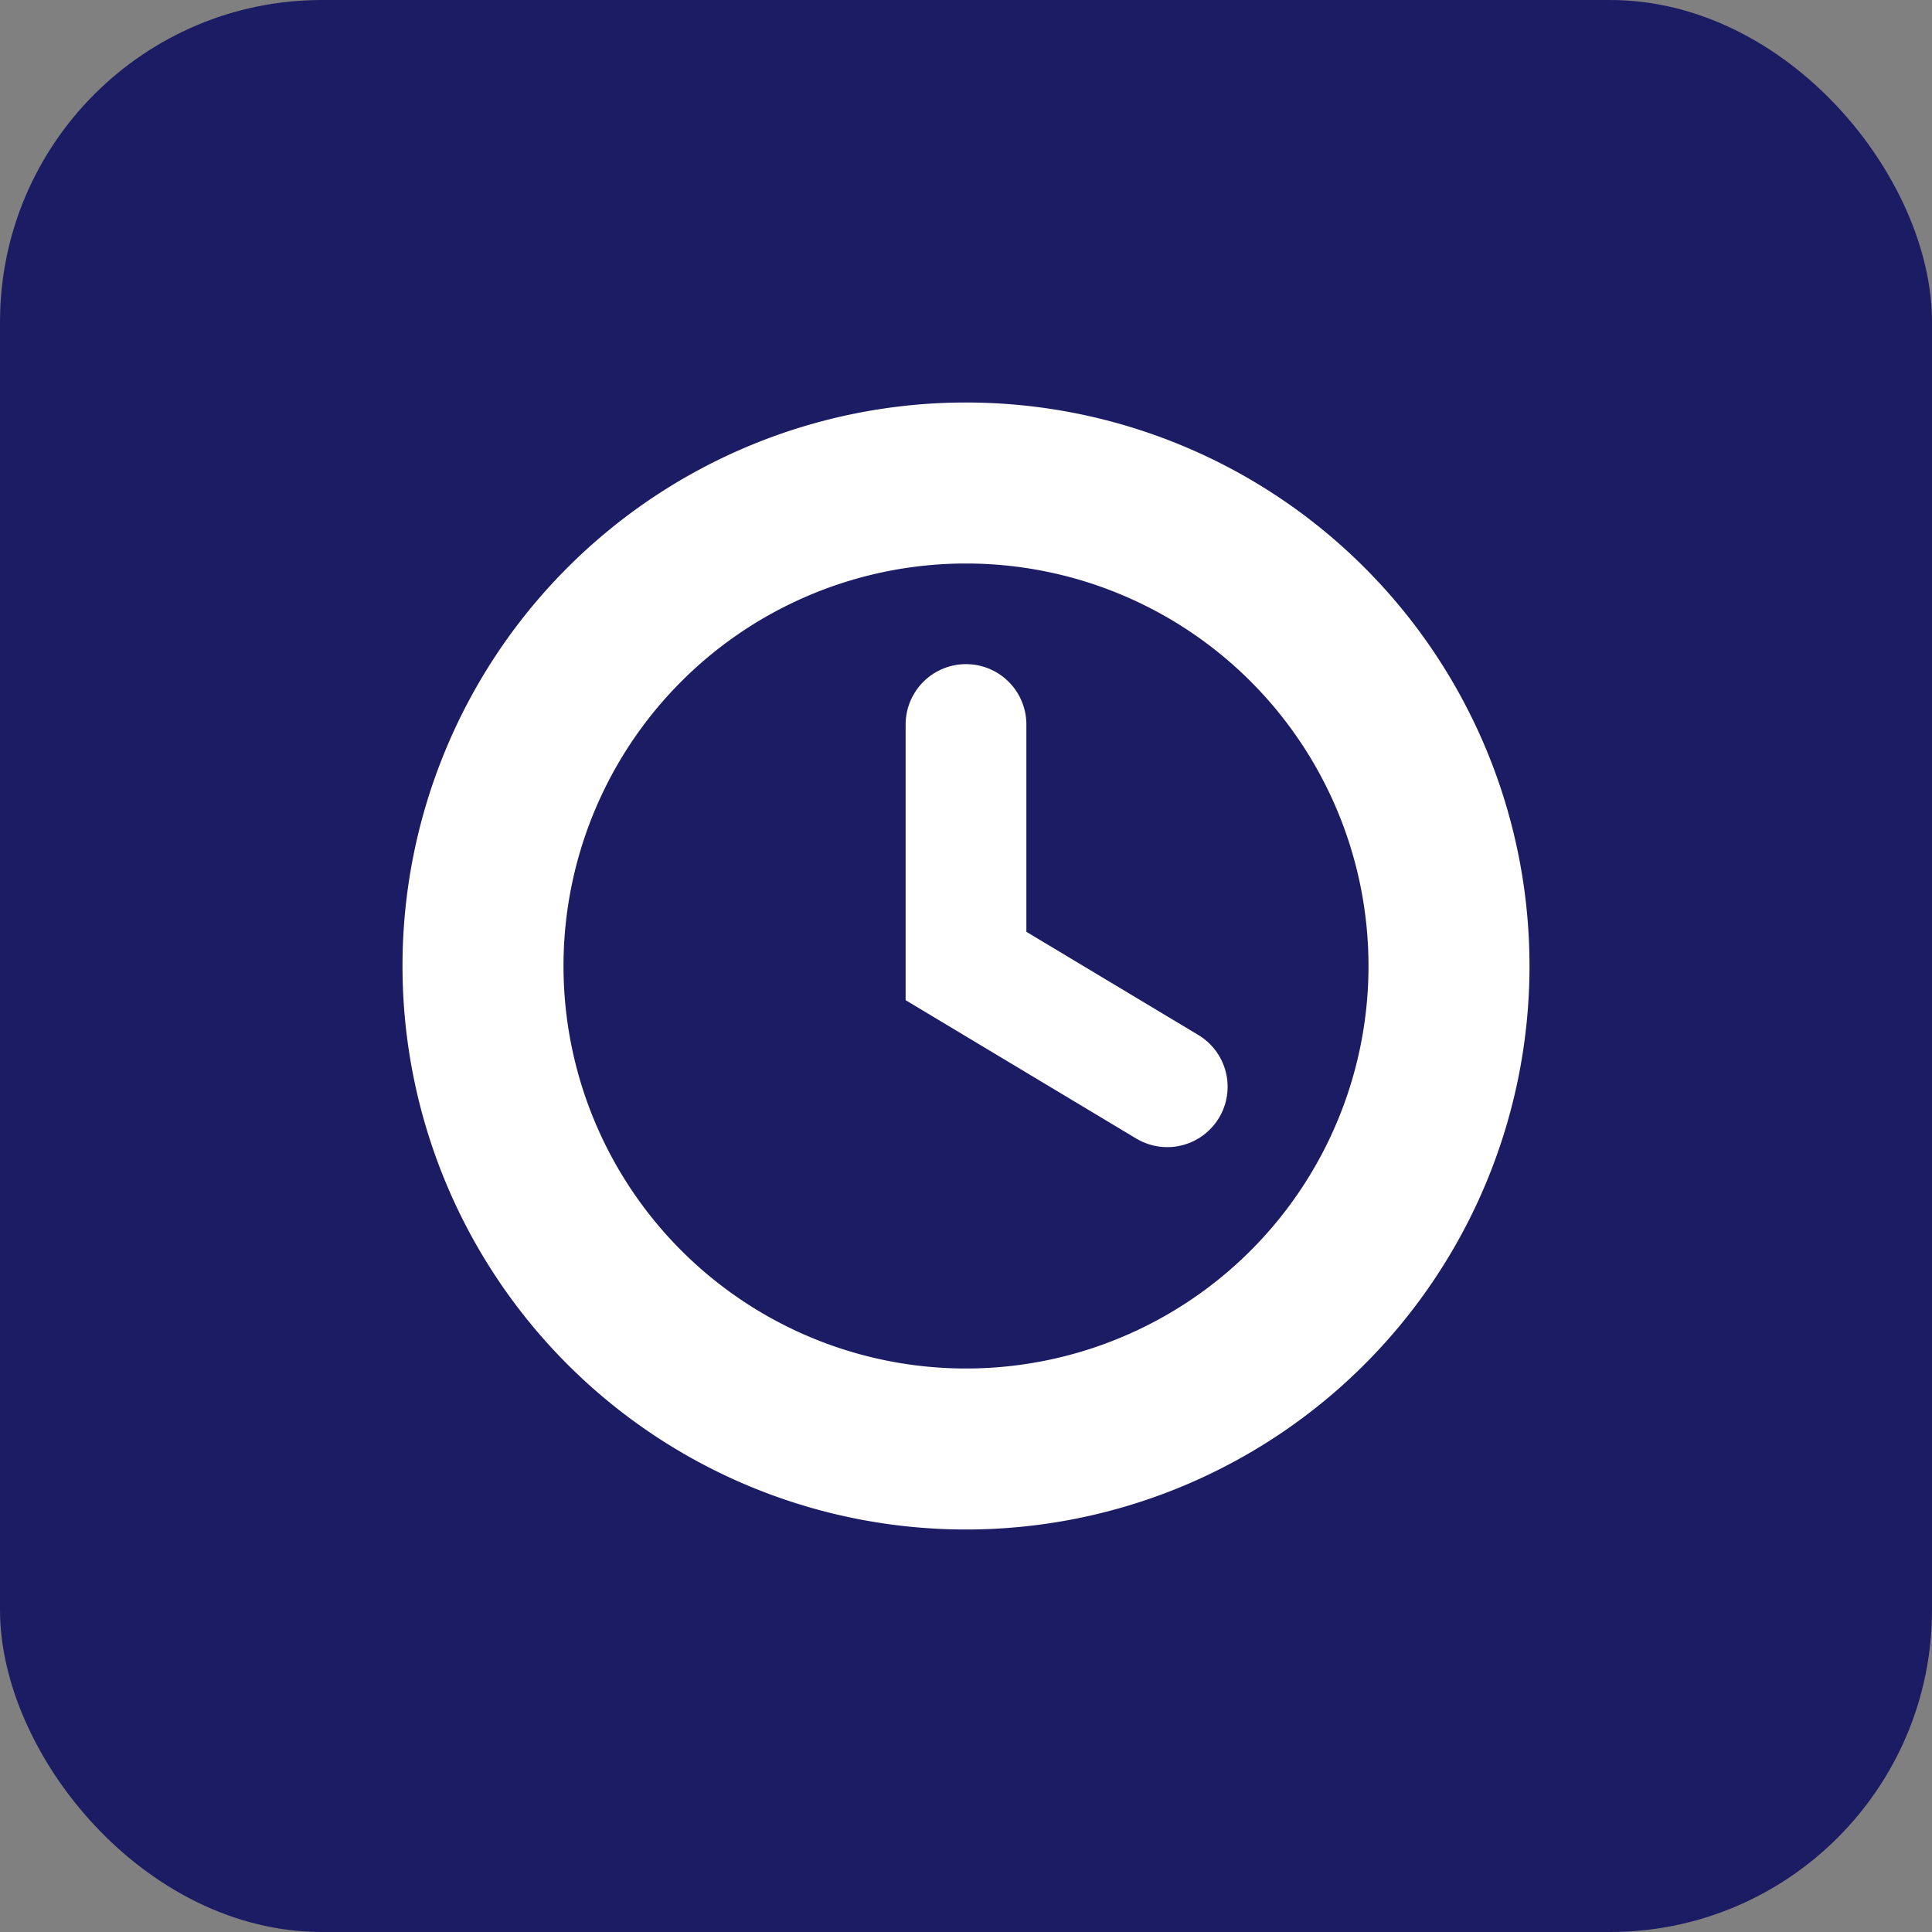 <svg xmlns="http://www.w3.org/2000/svg" viewBox="0 0 24 24" fill="none">
  <rect x="0" y="0" width="24" height="24" fill="#808080" stroke="none"/>
  <rect width="24" height="24" rx="4" fill="#1C1C64"/>
  <path d="M12 5a7 7 0 100 14 7 7 0 000-14zm0 2a5 5 0 110 10 5 5 0 010-10z" fill="white"/>
  <path d="M12 9v3l2.5 1.5" stroke="white" stroke-width="1.5" stroke-linecap="round"/>
</svg>
